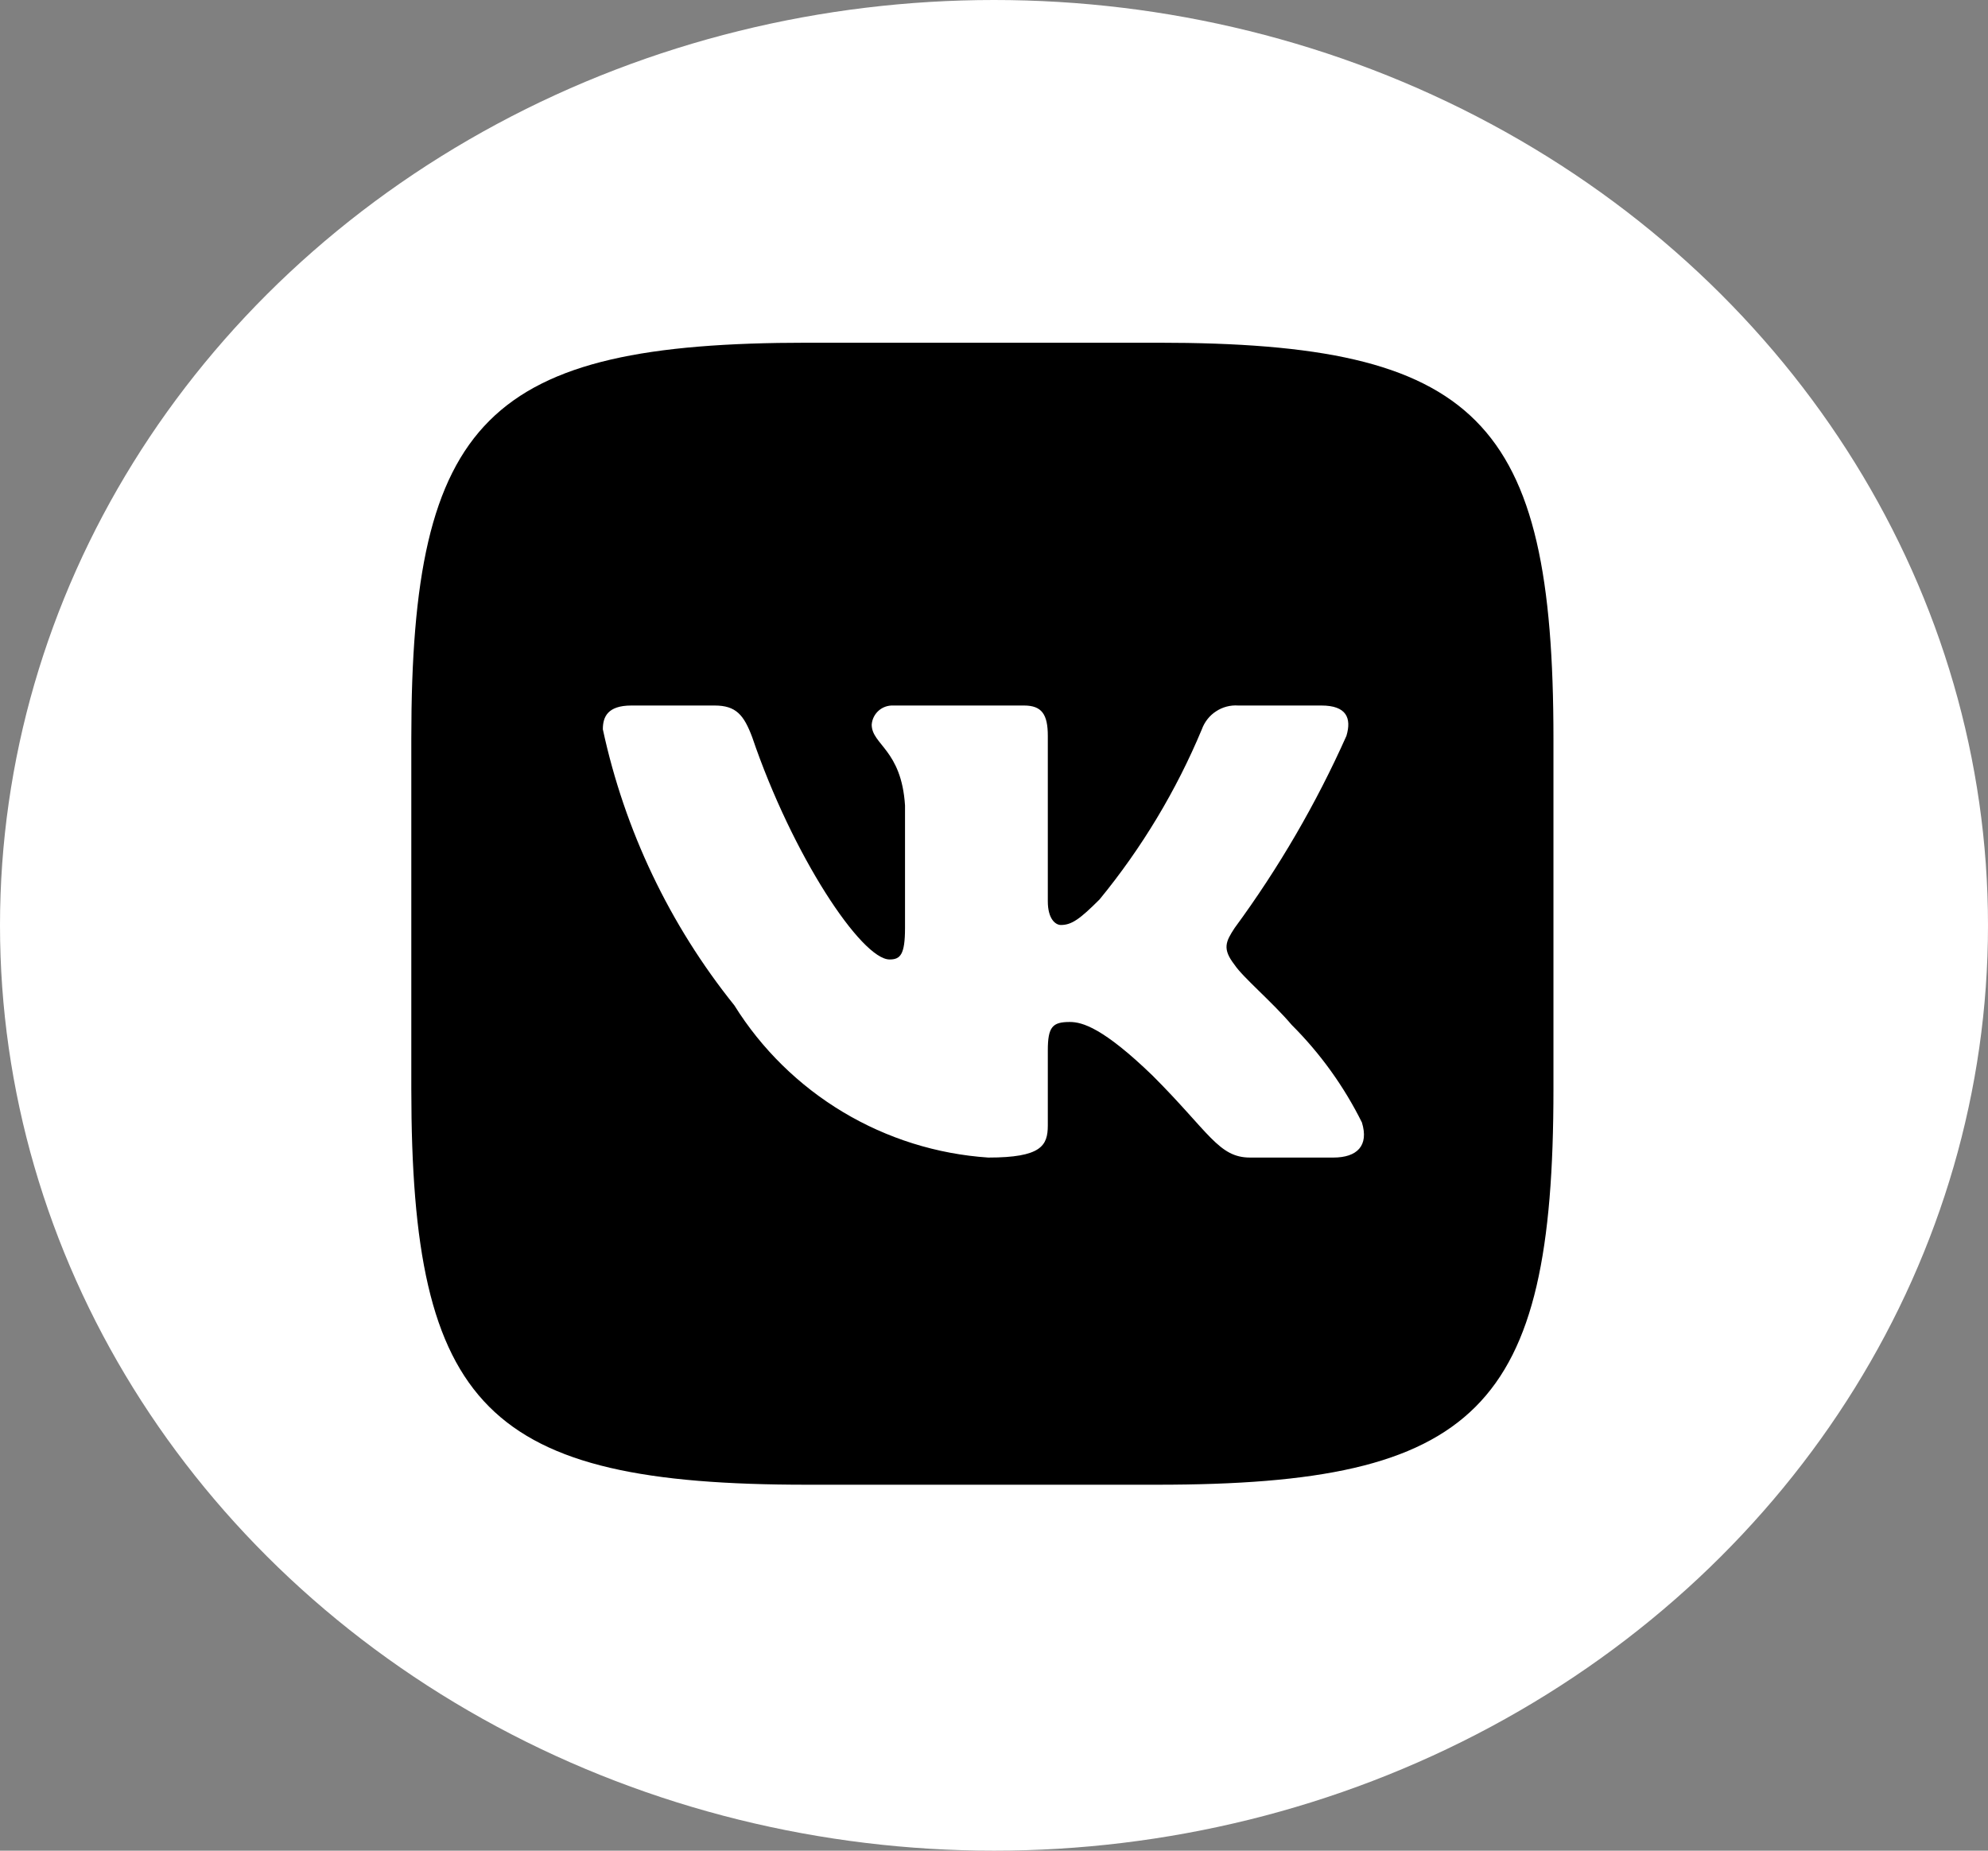 <?xml version="1.0" encoding="UTF-8"?> <svg xmlns="http://www.w3.org/2000/svg" width="29" height="27" viewBox="0 0 29 27" fill="none"><rect x="0" y="0" width="29" height="27" fill="#808080" stroke="none"/><ellipse cx="14.5" cy="13.5" rx="14.5" ry="13.5" fill="white"></ellipse><path d="M16.89 5H11.779C7.111 5 6 6.111 6 10.771V15.882C6 20.55 7.102 21.661 11.771 21.661H16.881C21.55 21.661 22.661 20.559 22.661 15.89V10.779C22.661 6.111 21.559 5 16.89 5ZM19.45 16.888H18.235C17.775 16.888 17.637 16.515 16.812 15.691C16.092 14.996 15.788 14.91 15.606 14.91C15.354 14.91 15.285 14.979 15.285 15.326V16.419C15.285 16.715 15.189 16.888 14.417 16.888C13.668 16.838 12.941 16.61 12.297 16.224C11.653 15.838 11.109 15.304 10.712 14.667C9.768 13.492 9.111 12.113 8.794 10.64C8.794 10.458 8.864 10.293 9.211 10.293H10.425C10.738 10.293 10.851 10.432 10.972 10.753C11.562 12.489 12.569 13.998 12.977 13.998C13.133 13.998 13.202 13.929 13.202 13.539V11.751C13.15 10.935 12.716 10.866 12.716 10.571C12.722 10.493 12.758 10.421 12.816 10.369C12.874 10.317 12.951 10.29 13.029 10.293H14.938C15.198 10.293 15.285 10.423 15.285 10.736V13.148C15.285 13.409 15.398 13.495 15.476 13.495C15.632 13.495 15.753 13.409 16.04 13.122C16.655 12.372 17.158 11.536 17.532 10.64C17.571 10.533 17.643 10.44 17.739 10.378C17.834 10.315 17.948 10.285 18.062 10.293H19.276C19.641 10.293 19.719 10.475 19.641 10.736C19.199 11.726 18.652 12.665 18.01 13.539C17.88 13.738 17.827 13.842 18.01 14.077C18.131 14.259 18.556 14.615 18.843 14.953C19.259 15.368 19.605 15.849 19.867 16.376C19.971 16.715 19.797 16.888 19.45 16.888Z" fill="black"></path></svg> 